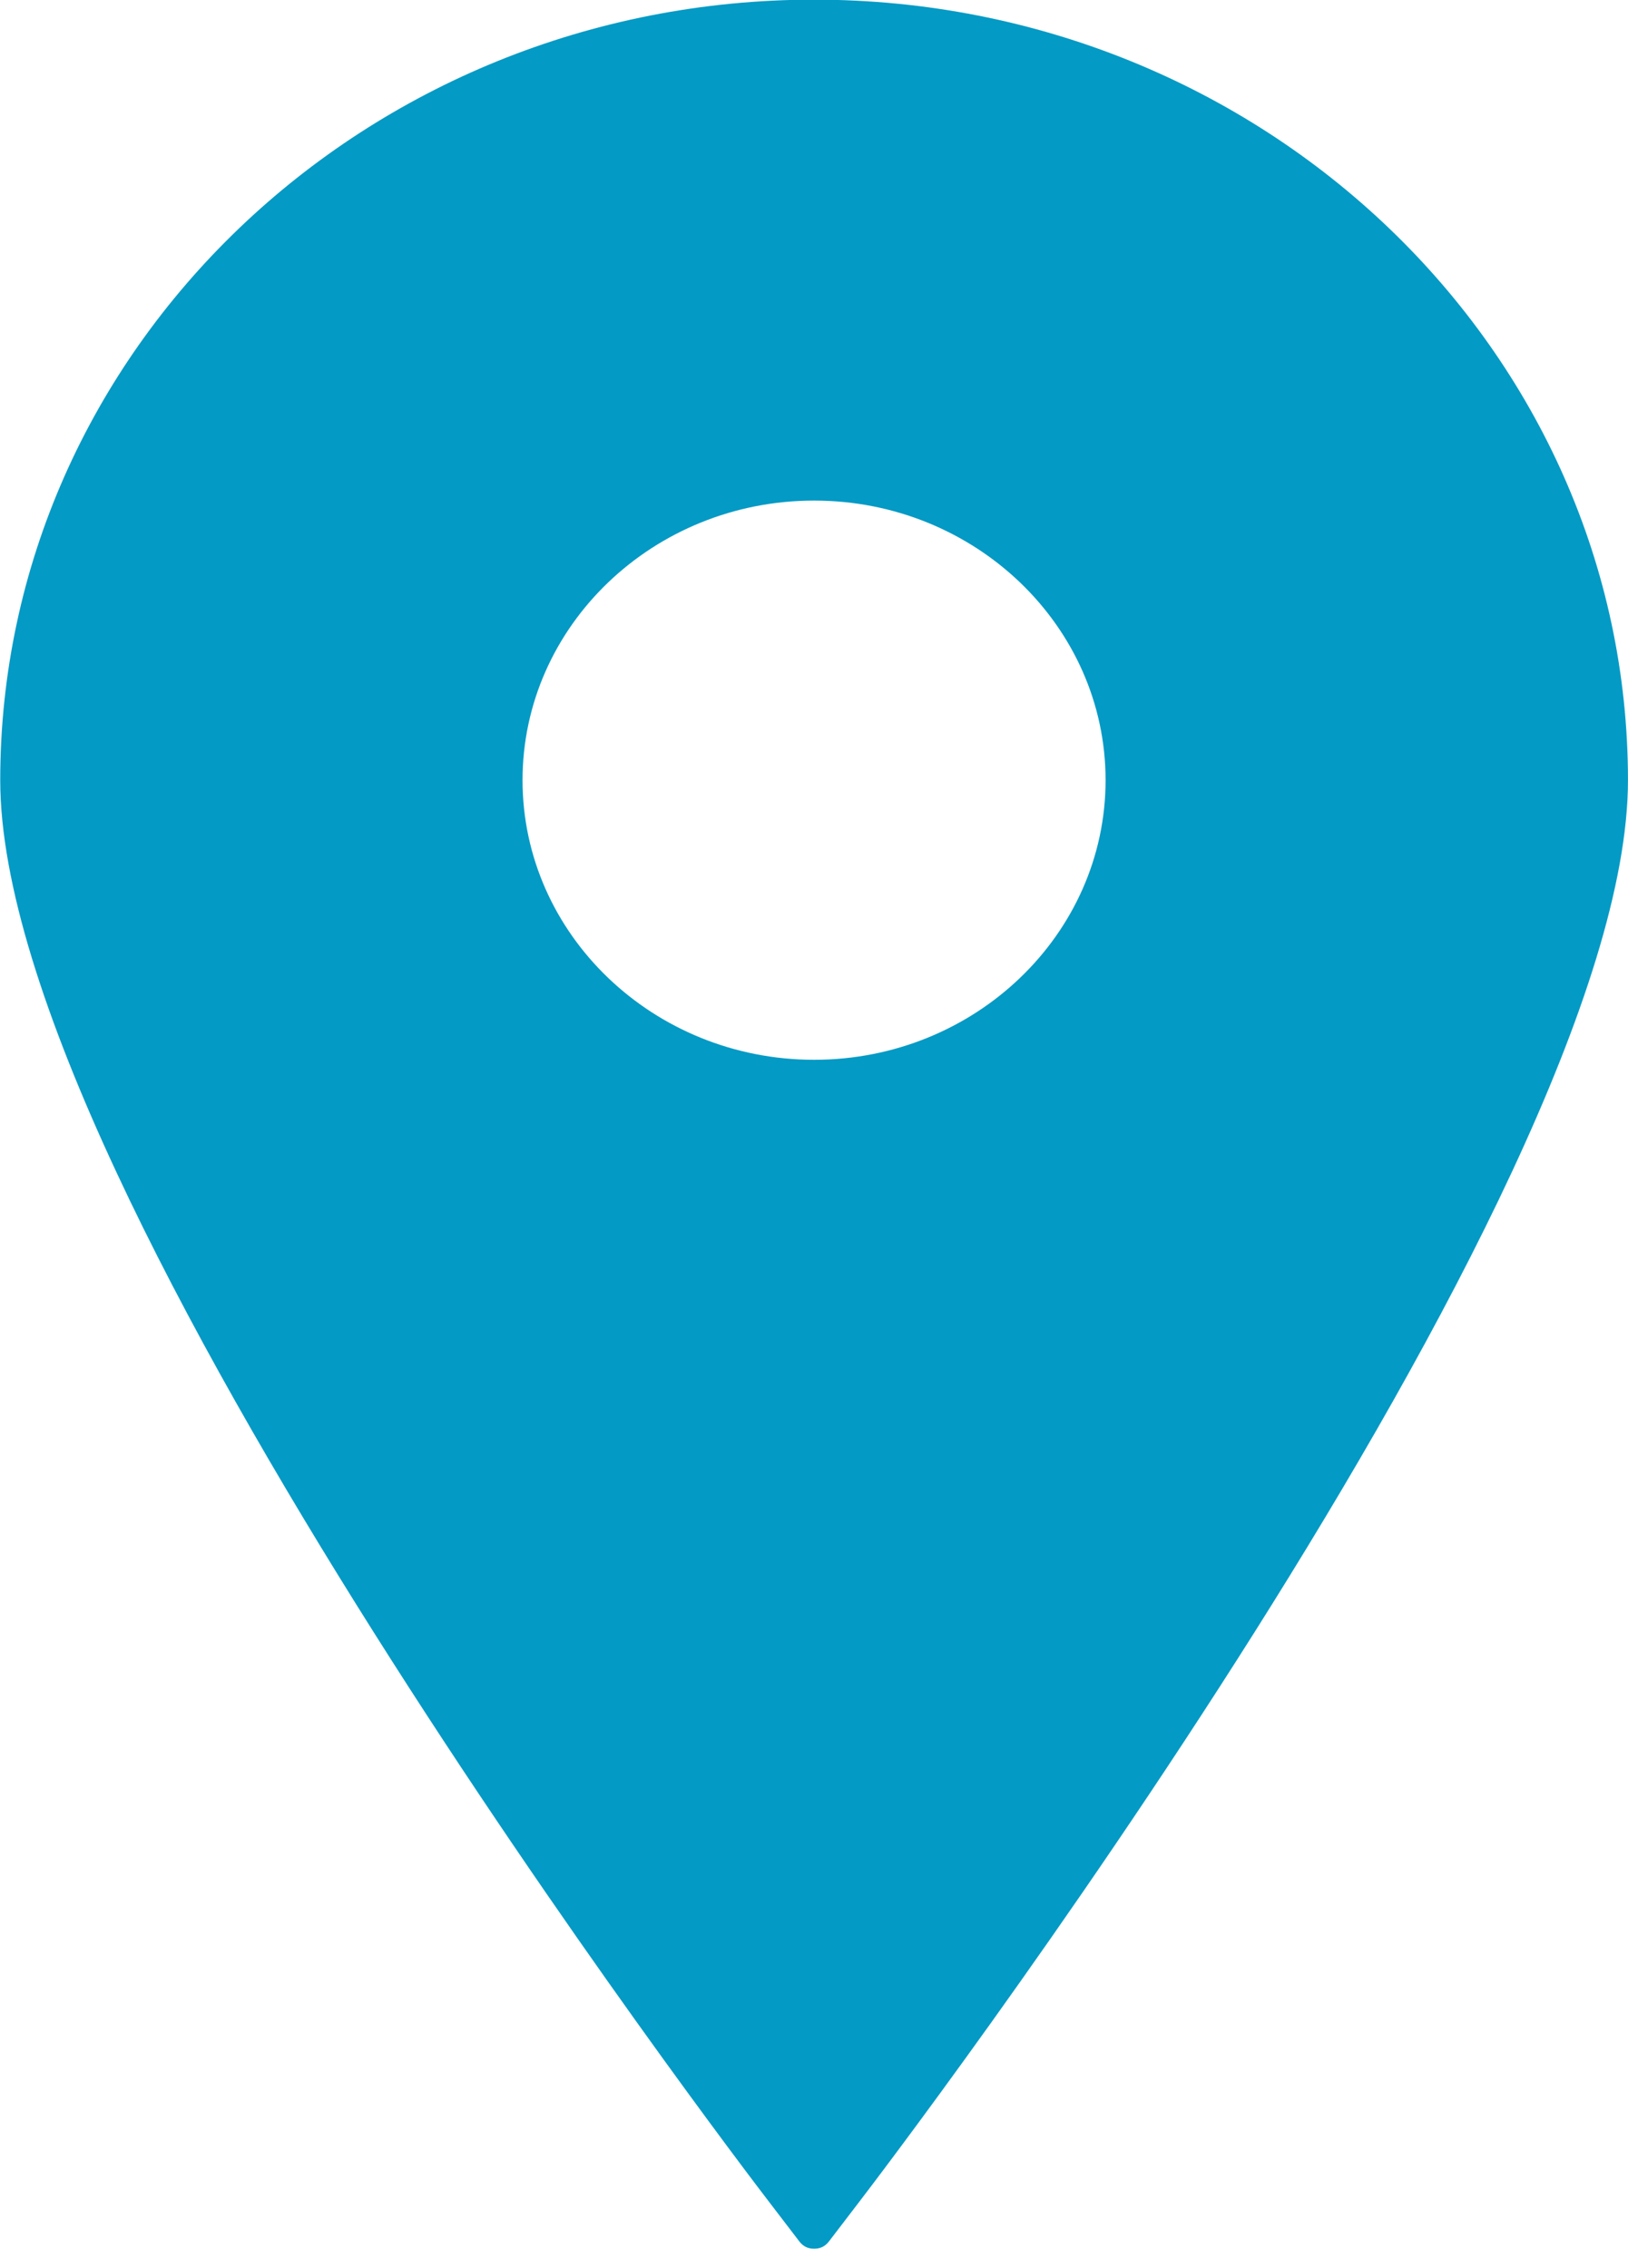 <?xml version="1.0" encoding="UTF-8" standalone="no"?> <svg xmlns="http://www.w3.org/2000/svg" xmlns:xlink="http://www.w3.org/1999/xlink" xmlns:serif="http://www.serif.com/" width="100%" height="100%" viewBox="0 0 28 39" version="1.1" xml:space="preserve" style="fill-rule:evenodd;clip-rule:evenodd;stroke-linejoin:round;stroke-miterlimit:2;"> <g transform="matrix(1,0,0,1,-1757.34,-151.996)"> <g transform="matrix(1.334,0,0,-1.334,1757.34,190.66)"> <path d="M10.496,28.988C4.71,28.988 0.003,24.475 0.003,18.927C0.003,13.588 9.523,1.111 9.929,0.584L10.307,0.09C10.355,0.028 10.418,-0.003 10.496,-0.002C10.575,-0.003 10.638,0.028 10.686,0.09L11.064,0.584C11.469,1.111 20.989,13.588 20.989,18.927C20.989,24.475 16.282,28.988 10.496,28.988L10.496,28.988ZM10.496,22.531C12.569,22.531 14.254,20.915 14.254,18.927C14.254,16.94 12.569,15.323 10.496,15.323C8.424,15.323 6.737,16.94 6.737,18.927C6.737,20.915 8.424,22.531 10.496,22.531Z" style="fill:rgb(3,154,197);fill-rule:nonzero;"></path> </g> </g> </svg> 
